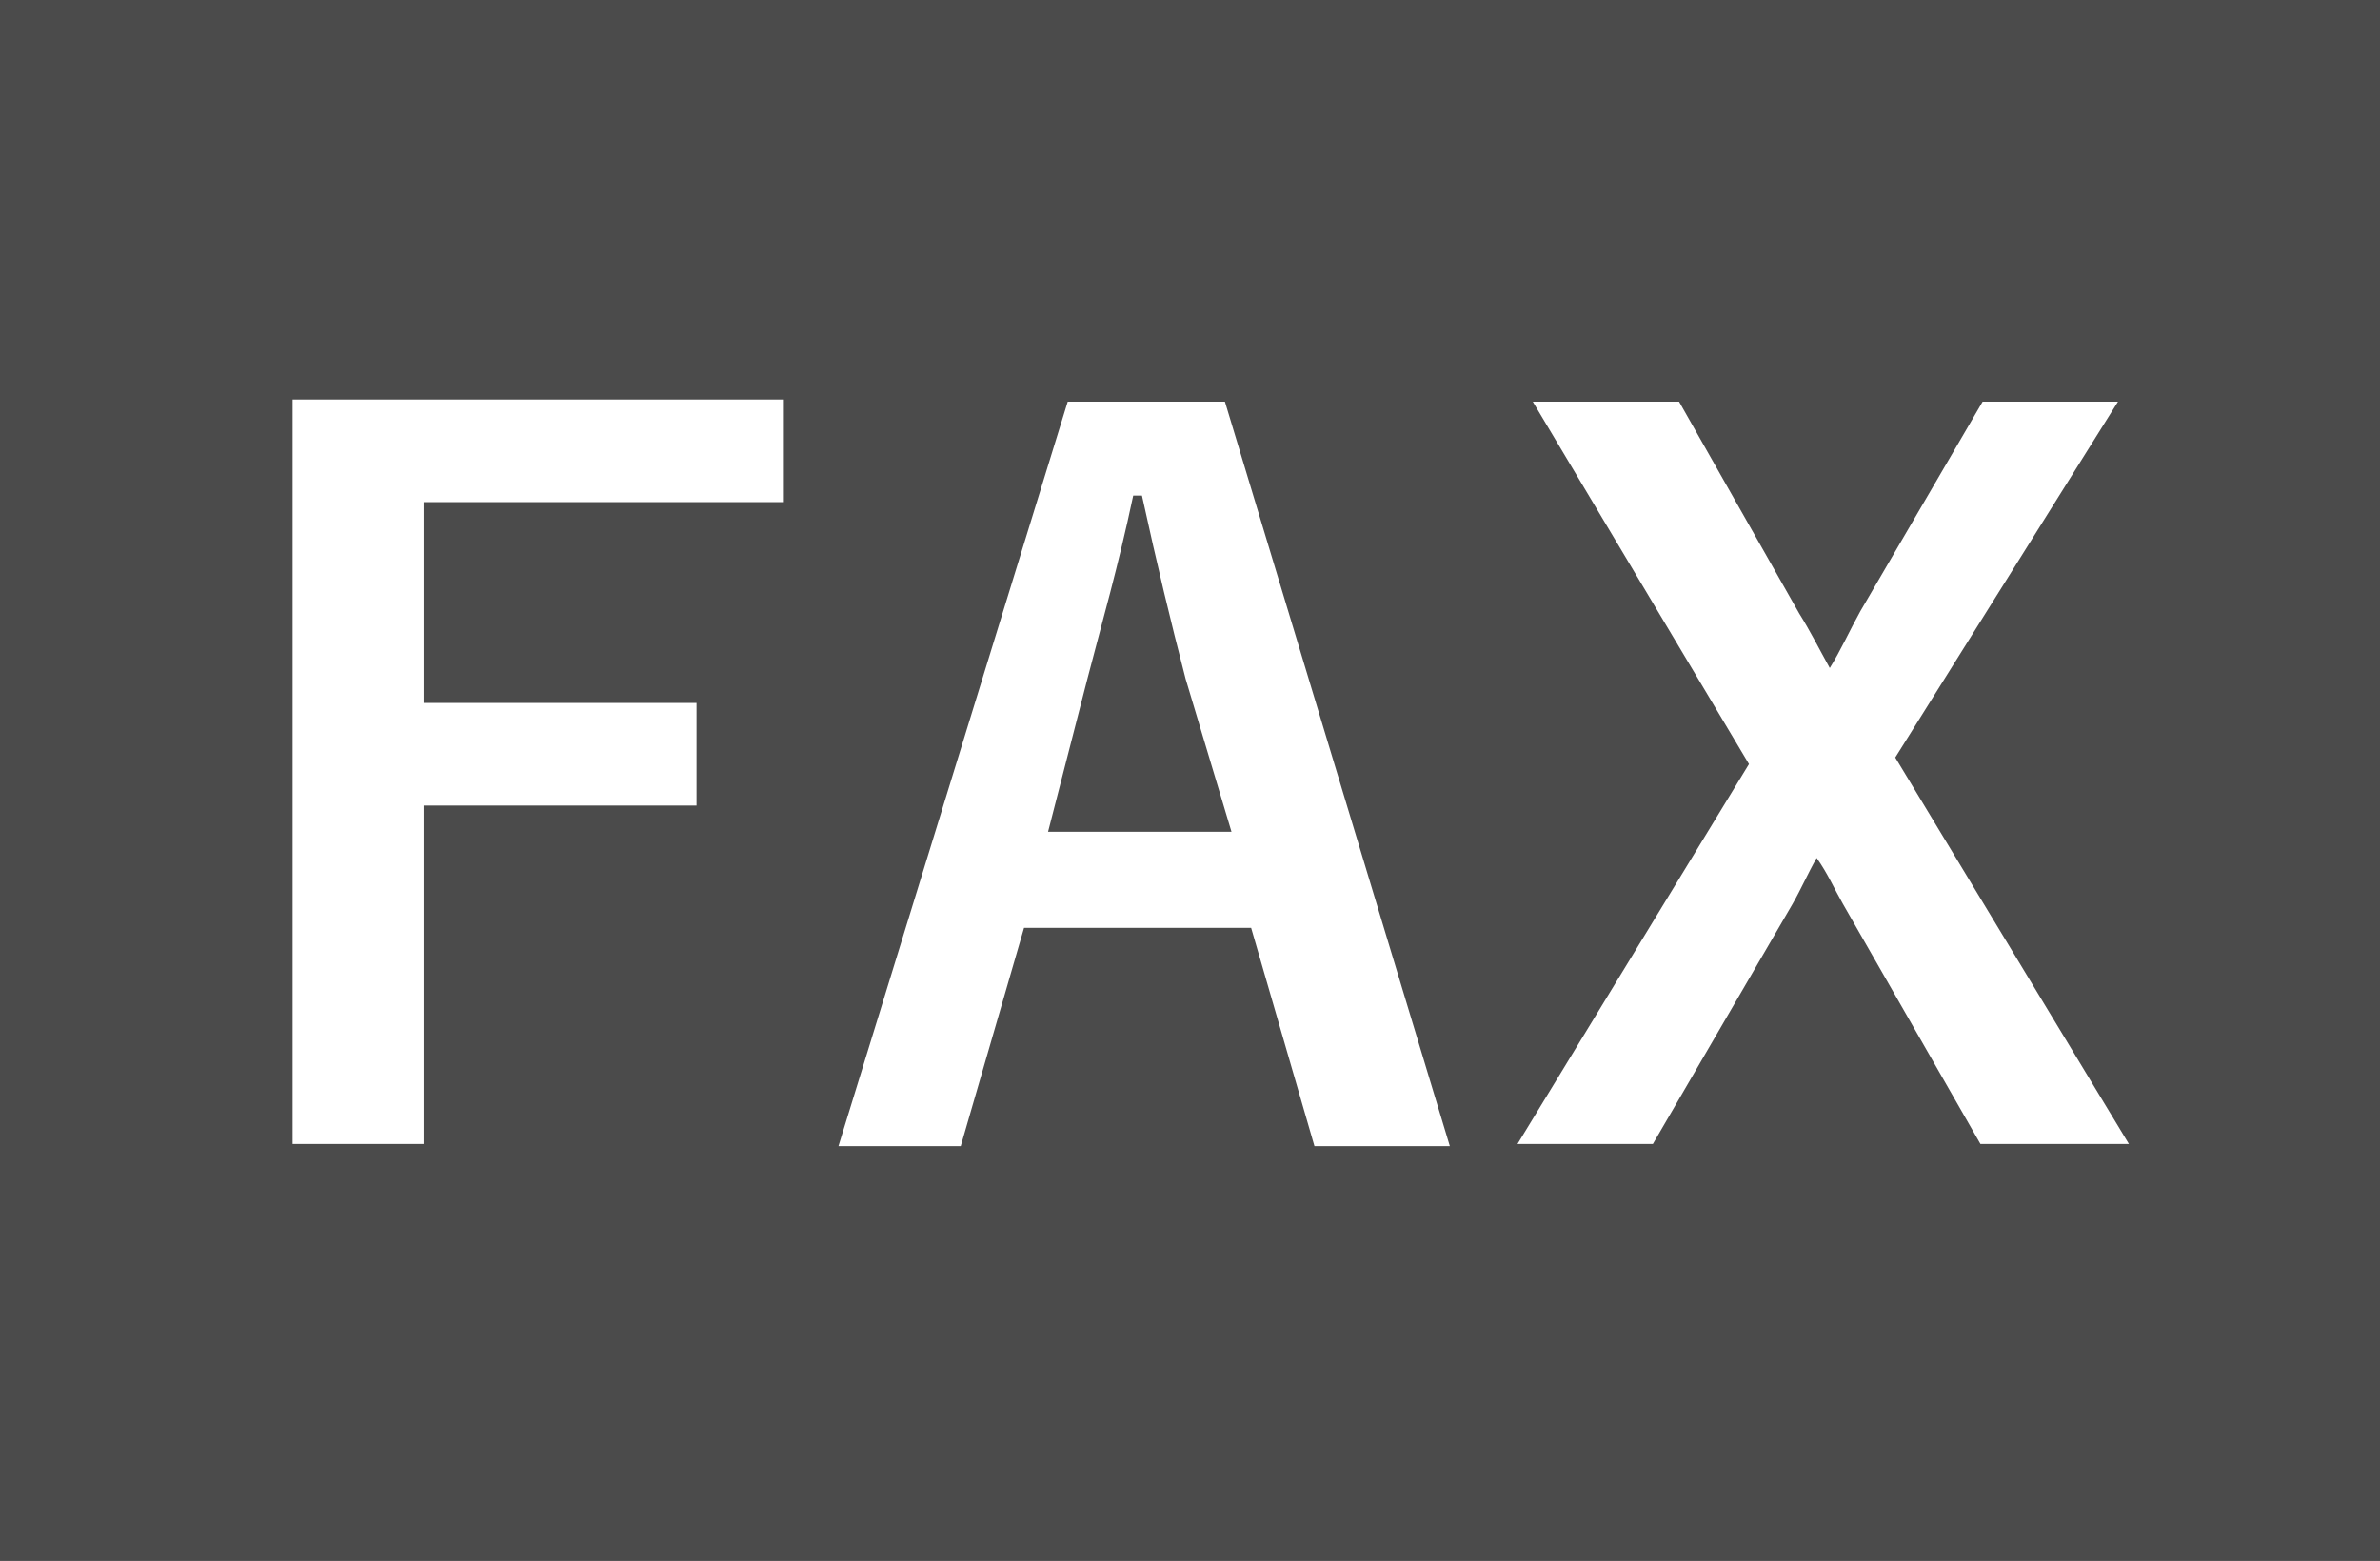 <?xml version="1.0" encoding="utf-8"?>
<!-- Generator: Adobe Illustrator 22.1.0, SVG Export Plug-In . SVG Version: 6.00 Build 0)  -->
<svg version="1.1" id="レイヤー_1" xmlns="http://www.w3.org/2000/svg" xmlns:xlink="http://www.w3.org/1999/xlink" x="0px"
	 y="0px" viewBox="0 0 109 71.5" style="enable-background:new 0 0 109 71.5;" xml:space="preserve">
<style type="text/css">
	.st0{fill:#4B4B4B;}
	.st1{fill:#FFFFFF;}
</style>
<rect class="st0" width="109" height="71.5"/>
<g>
	<path class="st1" d="M35.9,23H19.4v9.2h12.5v4.7H19.4v15.5h-6V18.3h22.5V23z"/>
	<path class="st1" d="M66.4,52.5h-6.2l-2.9-10H46.9l-2.9,10h-5.6l10.5-34.1h7.2L66.4,52.5z M54.3,31.1c-0.7-2.7-1.3-5.2-2-8.4h-0.4
		c-0.7,3.3-1.4,5.7-2.1,8.4l-1.8,7h8.4L54.3,31.1z"/>
	<path class="st1" d="M86.8,34.7l10.7,17.7h-6.8l-6.3-11c-0.4-0.7-0.7-1.4-1.2-2.1c-0.4,0.7-0.7,1.4-1.1,2.1l-6.4,11h-6.2L80.1,35
		l-9.9-16.6h6.7l5.5,9.7c0.5,0.8,0.9,1.6,1.4,2.5c0.5-0.8,0.9-1.7,1.4-2.6l5.6-9.6H97L86.8,34.7z"/>
</g>
</svg>
